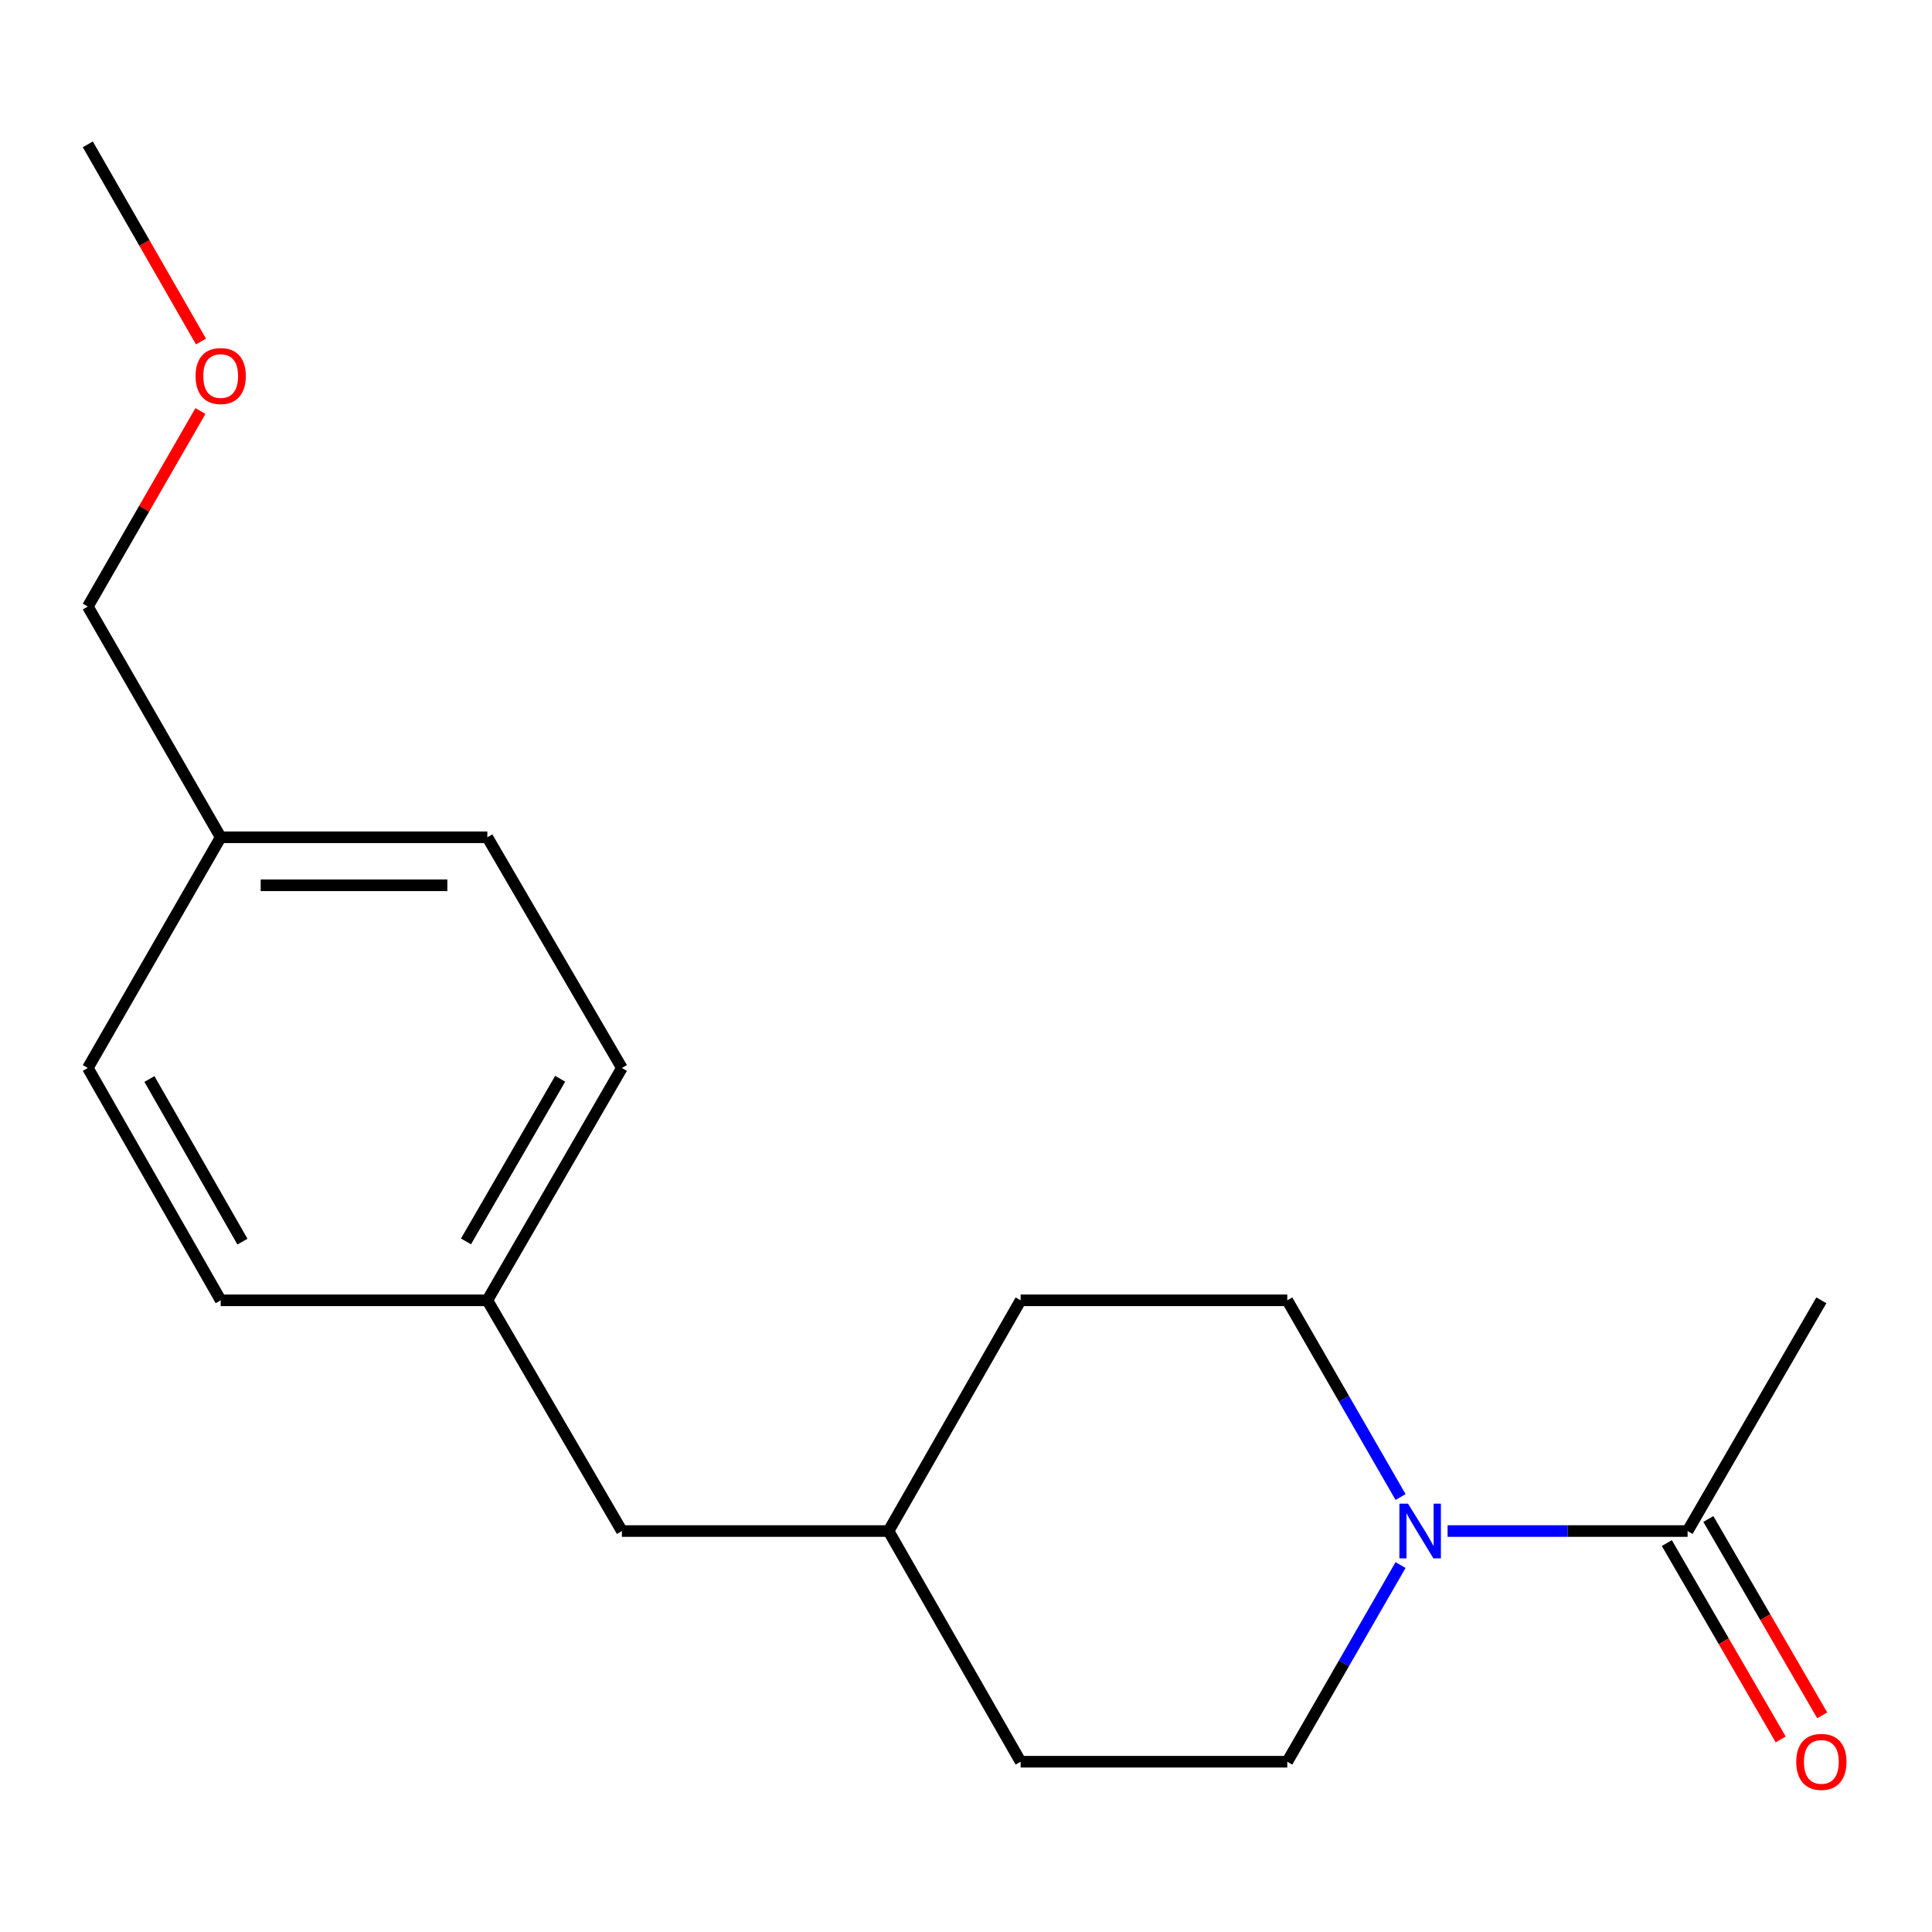 <?xml version='1.0' encoding='iso-8859-1'?>
<svg version='1.1' baseProfile='full'
              xmlns='http://www.w3.org/2000/svg'
                      xmlns:rdkit='http://www.rdkit.org/xml'
                      xmlns:xlink='http://www.w3.org/1999/xlink'
                  xml:space='preserve'
width='1000px' height='1000px' viewBox='0 0 1000 1000'>
<!-- END OF HEADER -->
<rect style='opacity:1.0;fill:#FFFFFF;stroke:none' width='1000' height='1000' x='0' y='0'> </rect>
<path class='bond-0' d='M 749.267,792.466 L 811.383,792.466' style='fill:none;fill-rule:evenodd;stroke:#0000FF;stroke-width:6px;stroke-linecap:butt;stroke-linejoin:miter;stroke-opacity:1' />
<path class='bond-0' d='M 811.383,792.466 L 873.499,792.466' style='fill:none;fill-rule:evenodd;stroke:#000000;stroke-width:6px;stroke-linecap:butt;stroke-linejoin:miter;stroke-opacity:1' />
<path class='bond-1' d='M 724.927,774.861 L 695.609,723.952' style='fill:none;fill-rule:evenodd;stroke:#0000FF;stroke-width:6px;stroke-linecap:butt;stroke-linejoin:miter;stroke-opacity:1' />
<path class='bond-1' d='M 695.609,723.952 L 666.291,673.042' style='fill:none;fill-rule:evenodd;stroke:#000000;stroke-width:6px;stroke-linecap:butt;stroke-linejoin:miter;stroke-opacity:1' />
<path class='bond-2' d='M 724.925,810.071 L 695.608,860.967' style='fill:none;fill-rule:evenodd;stroke:#0000FF;stroke-width:6px;stroke-linecap:butt;stroke-linejoin:miter;stroke-opacity:1' />
<path class='bond-2' d='M 695.608,860.967 L 666.291,911.863' style='fill:none;fill-rule:evenodd;stroke:#000000;stroke-width:6px;stroke-linecap:butt;stroke-linejoin:miter;stroke-opacity:1' />
<path class='bond-3' d='M 862.751,798.699 L 892.214,849.512' style='fill:none;fill-rule:evenodd;stroke:#000000;stroke-width:6px;stroke-linecap:butt;stroke-linejoin:miter;stroke-opacity:1' />
<path class='bond-3' d='M 892.214,849.512 L 921.677,900.325' style='fill:none;fill-rule:evenodd;stroke:#FF0000;stroke-width:6px;stroke-linecap:butt;stroke-linejoin:miter;stroke-opacity:1' />
<path class='bond-3' d='M 884.247,786.234 L 913.71,837.047' style='fill:none;fill-rule:evenodd;stroke:#000000;stroke-width:6px;stroke-linecap:butt;stroke-linejoin:miter;stroke-opacity:1' />
<path class='bond-3' d='M 913.71,837.047 L 943.173,887.86' style='fill:none;fill-rule:evenodd;stroke:#FF0000;stroke-width:6px;stroke-linecap:butt;stroke-linejoin:miter;stroke-opacity:1' />
<path class='bond-14' d='M 873.499,792.466 L 942.729,673.042' style='fill:none;fill-rule:evenodd;stroke:#000000;stroke-width:6px;stroke-linecap:butt;stroke-linejoin:miter;stroke-opacity:1' />
<path class='bond-6' d='M 666.291,673.042 L 528.272,673.042' style='fill:none;fill-rule:evenodd;stroke:#000000;stroke-width:6px;stroke-linecap:butt;stroke-linejoin:miter;stroke-opacity:1' />
<path class='bond-7' d='M 666.291,911.863 L 528.272,911.863' style='fill:none;fill-rule:evenodd;stroke:#000000;stroke-width:6px;stroke-linecap:butt;stroke-linejoin:miter;stroke-opacity:1' />
<path class='bond-4' d='M 252.248,673.042 L 321.893,792.466' style='fill:none;fill-rule:evenodd;stroke:#000000;stroke-width:6px;stroke-linecap:butt;stroke-linejoin:miter;stroke-opacity:1' />
<path class='bond-10' d='M 252.248,673.042 L 114.229,673.042' style='fill:none;fill-rule:evenodd;stroke:#000000;stroke-width:6px;stroke-linecap:butt;stroke-linejoin:miter;stroke-opacity:1' />
<path class='bond-11' d='M 252.248,673.042 L 321.893,552.776' style='fill:none;fill-rule:evenodd;stroke:#000000;stroke-width:6px;stroke-linecap:butt;stroke-linejoin:miter;stroke-opacity:1' />
<path class='bond-11' d='M 241.192,642.55 L 289.943,558.364' style='fill:none;fill-rule:evenodd;stroke:#000000;stroke-width:6px;stroke-linecap:butt;stroke-linejoin:miter;stroke-opacity:1' />
<path class='bond-5' d='M 321.893,792.466 L 459.912,792.466' style='fill:none;fill-rule:evenodd;stroke:#000000;stroke-width:6px;stroke-linecap:butt;stroke-linejoin:miter;stroke-opacity:1' />
<path class='bond-18' d='M 528.272,673.042 L 459.912,792.466' style='fill:none;fill-rule:evenodd;stroke:#000000;stroke-width:6px;stroke-linecap:butt;stroke-linejoin:miter;stroke-opacity:1' />
<path class='bond-9' d='M 528.272,911.863 L 459.912,792.466' style='fill:none;fill-rule:evenodd;stroke:#000000;stroke-width:6px;stroke-linecap:butt;stroke-linejoin:miter;stroke-opacity:1' />
<path class='bond-8' d='M 114.229,433.38 L 252.248,433.38' style='fill:none;fill-rule:evenodd;stroke:#000000;stroke-width:6px;stroke-linecap:butt;stroke-linejoin:miter;stroke-opacity:1' />
<path class='bond-8' d='M 134.932,458.228 L 231.545,458.228' style='fill:none;fill-rule:evenodd;stroke:#000000;stroke-width:6px;stroke-linecap:butt;stroke-linejoin:miter;stroke-opacity:1' />
<path class='bond-16' d='M 114.229,433.38 L 45.455,313.942' style='fill:none;fill-rule:evenodd;stroke:#000000;stroke-width:6px;stroke-linecap:butt;stroke-linejoin:miter;stroke-opacity:1' />
<path class='bond-19' d='M 114.229,433.38 L 45.455,552.776' style='fill:none;fill-rule:evenodd;stroke:#000000;stroke-width:6px;stroke-linecap:butt;stroke-linejoin:miter;stroke-opacity:1' />
<path class='bond-13' d='M 114.229,673.042 L 45.455,552.776' style='fill:none;fill-rule:evenodd;stroke:#000000;stroke-width:6px;stroke-linecap:butt;stroke-linejoin:miter;stroke-opacity:1' />
<path class='bond-13' d='M 125.484,642.667 L 77.341,558.481' style='fill:none;fill-rule:evenodd;stroke:#000000;stroke-width:6px;stroke-linecap:butt;stroke-linejoin:miter;stroke-opacity:1' />
<path class='bond-12' d='M 321.893,552.776 L 252.248,433.38' style='fill:none;fill-rule:evenodd;stroke:#000000;stroke-width:6px;stroke-linecap:butt;stroke-linejoin:miter;stroke-opacity:1' />
<path class='bond-15' d='M 103.743,212.75 L 74.599,263.346' style='fill:none;fill-rule:evenodd;stroke:#FF0000;stroke-width:6px;stroke-linecap:butt;stroke-linejoin:miter;stroke-opacity:1' />
<path class='bond-15' d='M 74.599,263.346 L 45.455,313.942' style='fill:none;fill-rule:evenodd;stroke:#000000;stroke-width:6px;stroke-linecap:butt;stroke-linejoin:miter;stroke-opacity:1' />
<path class='bond-17' d='M 104.028,176.772 L 74.741,125.746' style='fill:none;fill-rule:evenodd;stroke:#FF0000;stroke-width:6px;stroke-linecap:butt;stroke-linejoin:miter;stroke-opacity:1' />
<path class='bond-17' d='M 74.741,125.746 L 45.455,74.721' style='fill:none;fill-rule:evenodd;stroke:#000000;stroke-width:6px;stroke-linecap:butt;stroke-linejoin:miter;stroke-opacity:1' />
<path  class='atom-0' d='M 728.806 778.306
L 738.086 793.306
Q 739.006 794.786, 740.486 797.466
Q 741.966 800.146, 742.046 800.306
L 742.046 778.306
L 745.806 778.306
L 745.806 806.626
L 741.926 806.626
L 731.966 790.226
Q 730.806 788.306, 729.566 786.106
Q 728.366 783.906, 728.006 783.226
L 728.006 806.626
L 724.326 806.626
L 724.326 778.306
L 728.806 778.306
' fill='#0000FF'/>
<path  class='atom-4' d='M 929.729 911.943
Q 929.729 905.143, 933.089 901.343
Q 936.449 897.543, 942.729 897.543
Q 949.009 897.543, 952.369 901.343
Q 955.729 905.143, 955.729 911.943
Q 955.729 918.823, 952.329 922.743
Q 948.929 926.623, 942.729 926.623
Q 936.489 926.623, 933.089 922.743
Q 929.729 918.863, 929.729 911.943
M 942.729 923.423
Q 947.049 923.423, 949.369 920.543
Q 951.729 917.623, 951.729 911.943
Q 951.729 906.383, 949.369 903.583
Q 947.049 900.743, 942.729 900.743
Q 938.409 900.743, 936.049 903.543
Q 933.729 906.343, 933.729 911.943
Q 933.729 917.663, 936.049 920.543
Q 938.409 923.423, 942.729 923.423
' fill='#FF0000'/>
<path  class='atom-16' d='M 101.229 194.626
Q 101.229 187.826, 104.589 184.026
Q 107.949 180.226, 114.229 180.226
Q 120.509 180.226, 123.869 184.026
Q 127.229 187.826, 127.229 194.626
Q 127.229 201.506, 123.829 205.426
Q 120.429 209.306, 114.229 209.306
Q 107.989 209.306, 104.589 205.426
Q 101.229 201.546, 101.229 194.626
M 114.229 206.106
Q 118.549 206.106, 120.869 203.226
Q 123.229 200.306, 123.229 194.626
Q 123.229 189.066, 120.869 186.266
Q 118.549 183.426, 114.229 183.426
Q 109.909 183.426, 107.549 186.226
Q 105.229 189.026, 105.229 194.626
Q 105.229 200.346, 107.549 203.226
Q 109.909 206.106, 114.229 206.106
' fill='#FF0000'/>
</svg>
